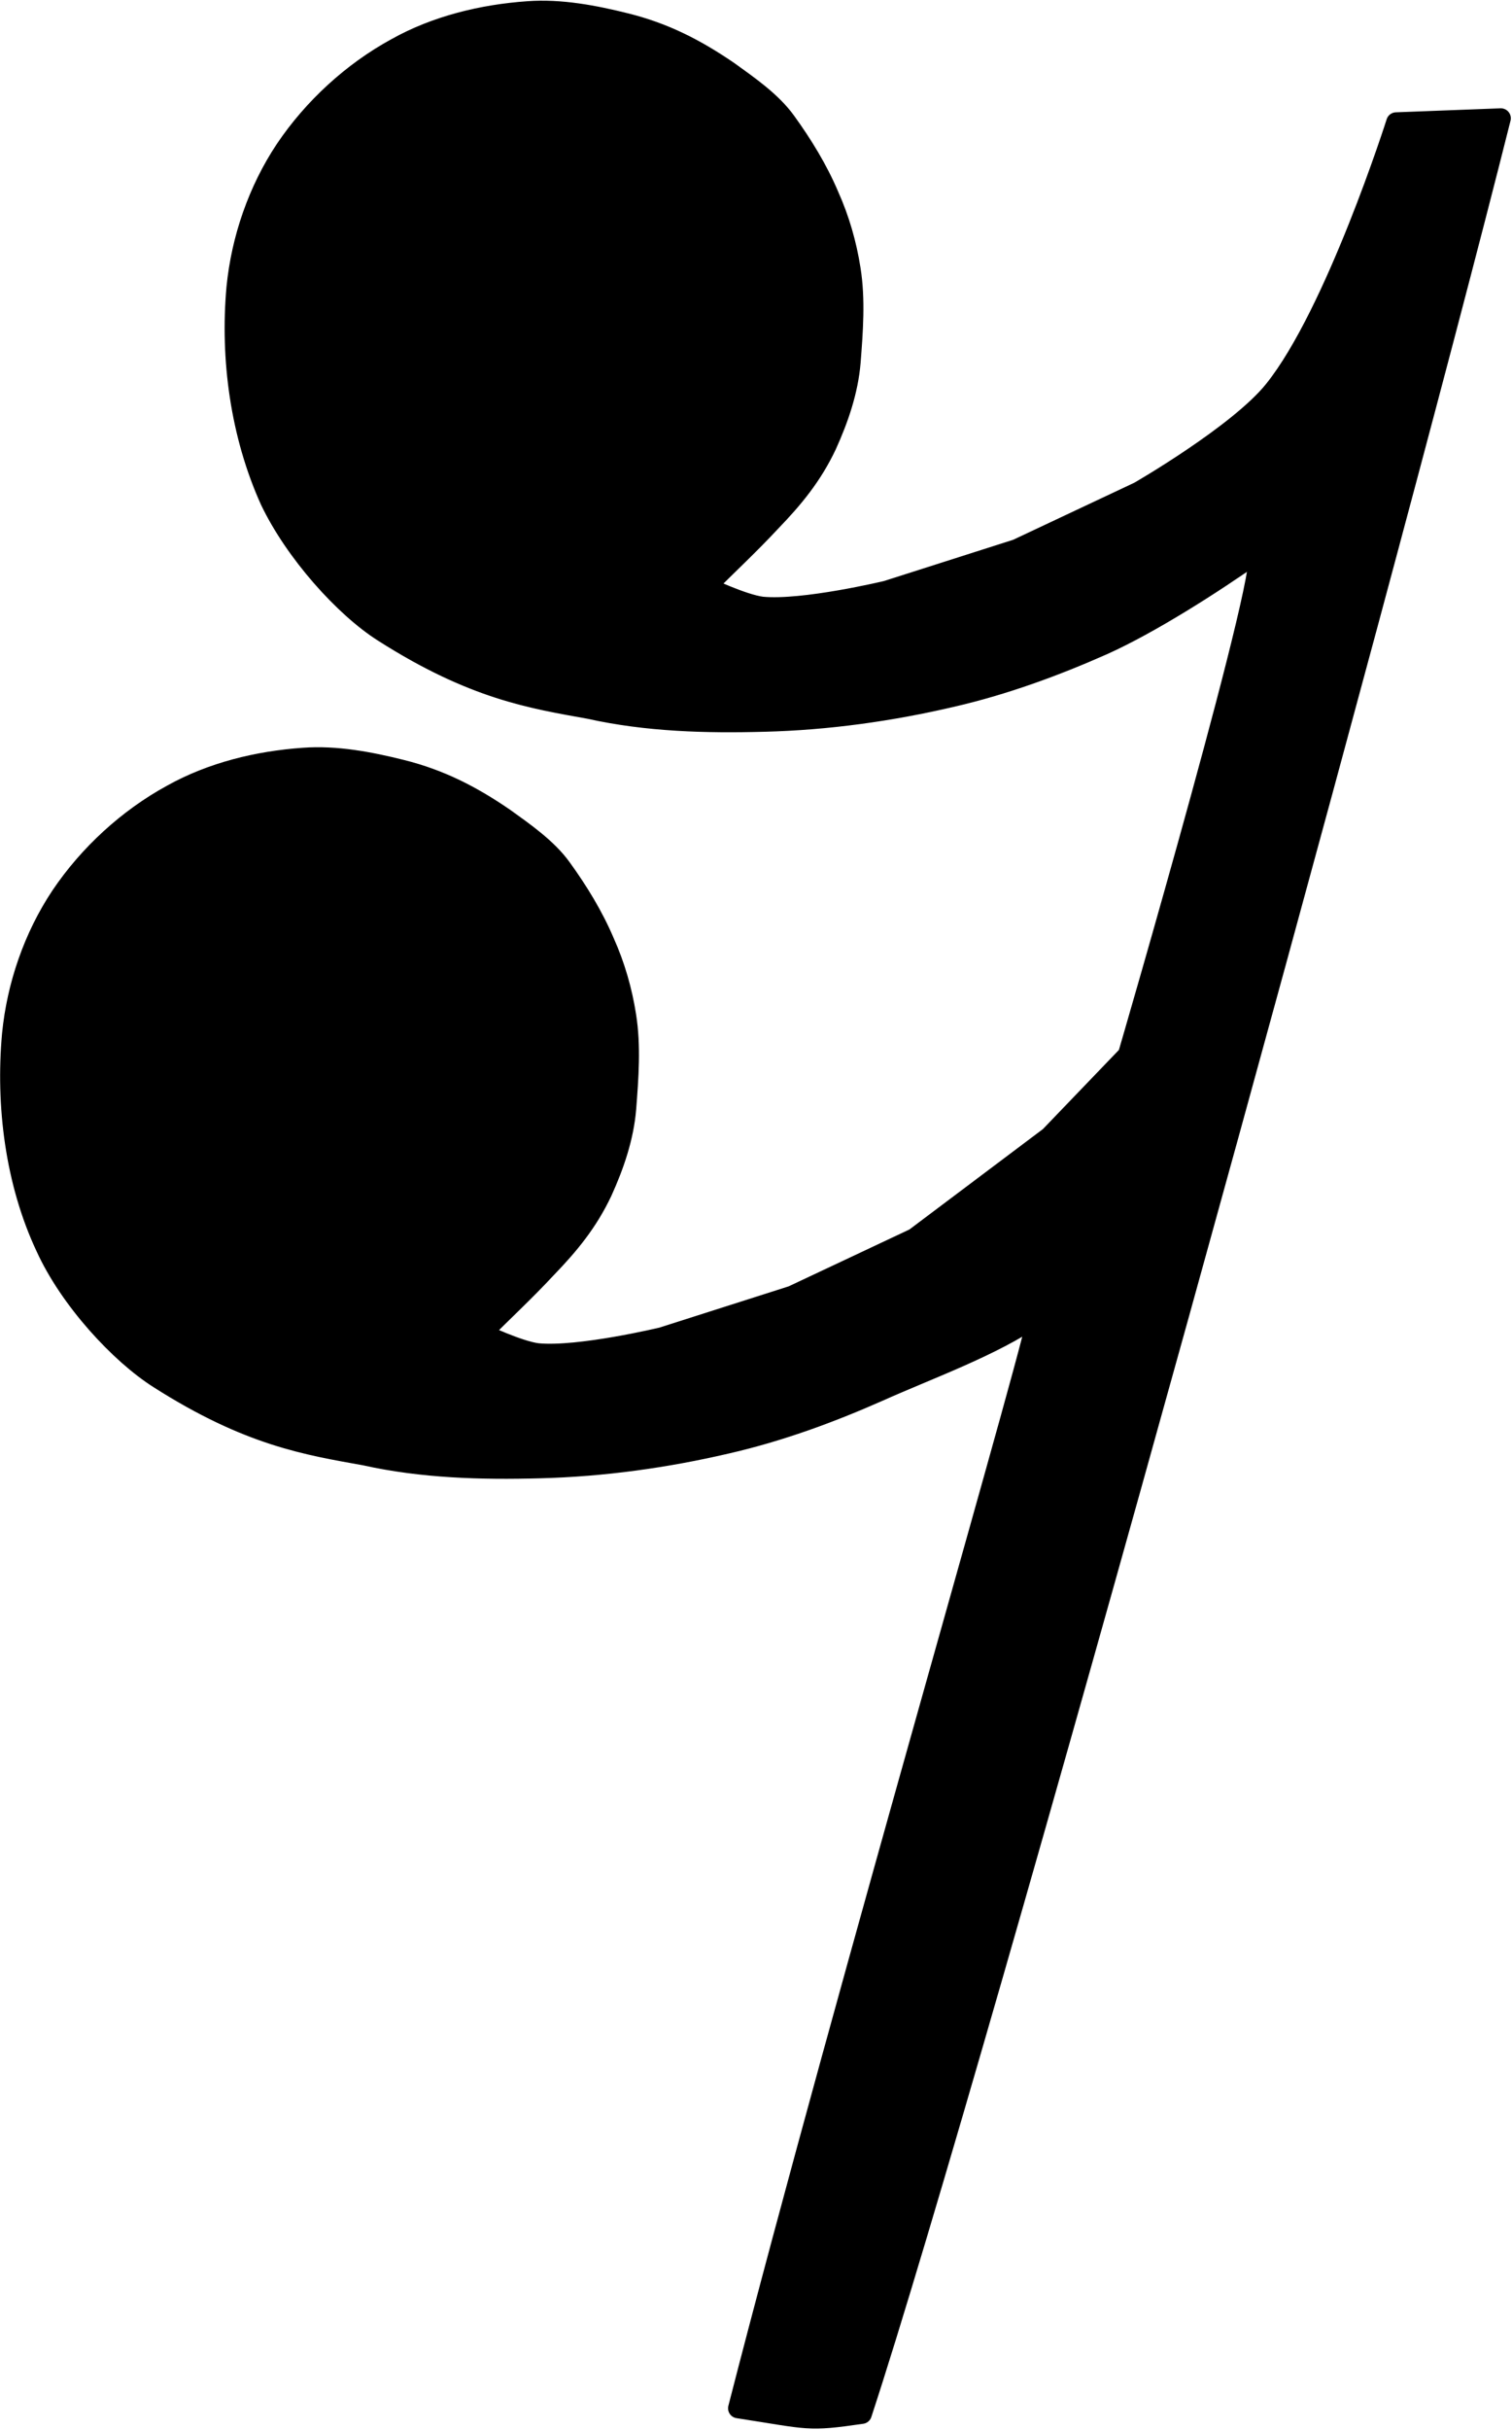 <?xml version="1.0" encoding="UTF-8"?>
<svg width="18.93mm" height="30.4mm" fill-rule="evenodd" stroke-linejoin="round" stroke-width="28.222" preserveAspectRatio="xMidYMid" version="1.2" viewBox="0 0 1893 3040" xml:space="preserve" xmlns="http://www.w3.org/2000/svg" xmlns:ooo="http://xml.openoffice.org/svg/export">
 <defs class="ClipPathGroup">
  <clipPath id="a">
   <rect width="3810" height="3810"/>
  </clipPath>
  
 </defs>
 <defs class="TextShapeIndex">
  
 </defs>
 <defs class="EmbeddedBulletChars">
  
  
  
  
  
  
  
  
  
  
 </defs>
 <g transform="translate(-663,-438)">
  <g class="Master_Slide">
   
   
  </g>
 </g>
 <g class="SlideGroup" transform="translate(-663,-438)">
  
   
    <g class="Slide" clip-path="url(#a)">
     <g class="Page">
      <g class="com.sun.star.drawing.ClosedBezierShape">
       
        <rect class="BoundingBox" x="663" y="438" width="1893" height="3040" fill="none"/>
        <path d="m2542 586-131 5s-76 239-153 335c-44 55-169 127-169 127l-153 72-163 52s-104 25-156 20c-24-3-70-25-70-25 27-27 55-53 81-81 29-30 52-58 70-96 15-33 27-68 30-104 3-39 6-78 0-116-5-32-14-63-27-92-14-33-33-64-54-93-18-25-47-45-72-63-41-28-80-48-128-60-40-10-82-18-123-15-57 4-115 18-165 46-55 30-104 75-139 127-34 51-55 112-61 173-8 89 5 184 42 266 31 65 93 134 142 165 113 72 186 83 258 96 72 16 146 18 219 16 79-2 158-13 235-31 65-15 128-38 189-65 60-27 138-77 192-115 28-19-161 628-161 628l-98 102-169 127-153 72-163 52s-104 25-156 20c-24-3-70-25-70-25 27-27 55-53 81-81 29-30 52-58 70-96 15-33 27-68 30-104 3-39 6-78 0-116-5-32-14-63-27-92-14-33-33-64-54-93-18-25-47-45-72-63-41-28-80-48-128-60-40-10-82-18-123-15-57 4-115 18-165 46-55 30-104 75-139 127-34 51-55 112-61 173-8 89 4 185 42 266 30 66 93 134 142 165 113 72 186 83 258 96 72 16 146 18 219 16 79-2 158-13 235-31 65-15 128-38 189-65 60-27 144-57 198-95 15-25-240 845-374 1367 91 14 86 17 155 7 141-429 653-2286 800-2872z"/>
        <path d="m2542 586-131 5s-76 239-153 335c-44 55-169 127-169 127l-153 72-163 52s-104 25-156 20c-24-3-70-25-70-25 27-27 55-53 81-81 29-30 52-58 70-96 15-33 27-68 30-104 3-39 6-78 0-116-5-32-14-63-27-92-14-33-33-64-54-93-18-25-47-45-72-63-41-28-80-48-128-60-40-10-82-18-123-15-57 4-115 18-165 46-55 30-104 75-139 127-34 51-55 112-61 173-8 89 5 184 42 266 31 65 93 134 142 165 113 72 186 83 258 96 72 16 146 18 219 16 79-2 158-13 235-31 65-15 128-38 189-65 60-27 138-77 192-115 28-19-161 628-161 628l-98 102-169 127-153 72-163 52s-104 25-156 20c-24-3-70-25-70-25 27-27 55-53 81-81 29-30 52-58 70-96 15-33 27-68 30-104 3-39 6-78 0-116-5-32-14-63-27-92-14-33-33-64-54-93-18-25-47-45-72-63-41-28-80-48-128-60-40-10-82-18-123-15-57 4-115 18-165 46-55 30-104 75-139 127-34 51-55 112-61 173-8 89 4 185 42 266 30 66 93 134 142 165 113 72 186 83 258 96 72 16 146 18 219 16 79-2 158-13 235-31 65-15 128-38 189-65 60-27 144-57 198-95 15-25-240 845-374 1367 91 14 86 17 155 7 141-429 653-2286 800-2872z" fill="none" stroke="#000" stroke-linejoin="round" stroke-width="25"/>
       
      </g>
     </g>
    </g>
   
  
 </g>
&lt;!-- This image is part of a music vectors set created that I, Jeramee Sikorski, created to make music lessons for my daughters. These images are licensed under the Creative Commons license CC0 as it exists on 16 March 2021.  They were initially offered to the public at https://publicdomainvectors.org/. (I also plan to make backup copies available at https://drjeramee.blogspot.com/).  They are FREE to use, so share the love.  While optional, I do ask that you please keep my name on the images or mention me in projects that make substantial use of the images in the set, so I can see the great work you do to make the world a more beautiful place, unless you’re a bigot or white supremacist, in which case you need to go make your own images. --&gt;</svg>
